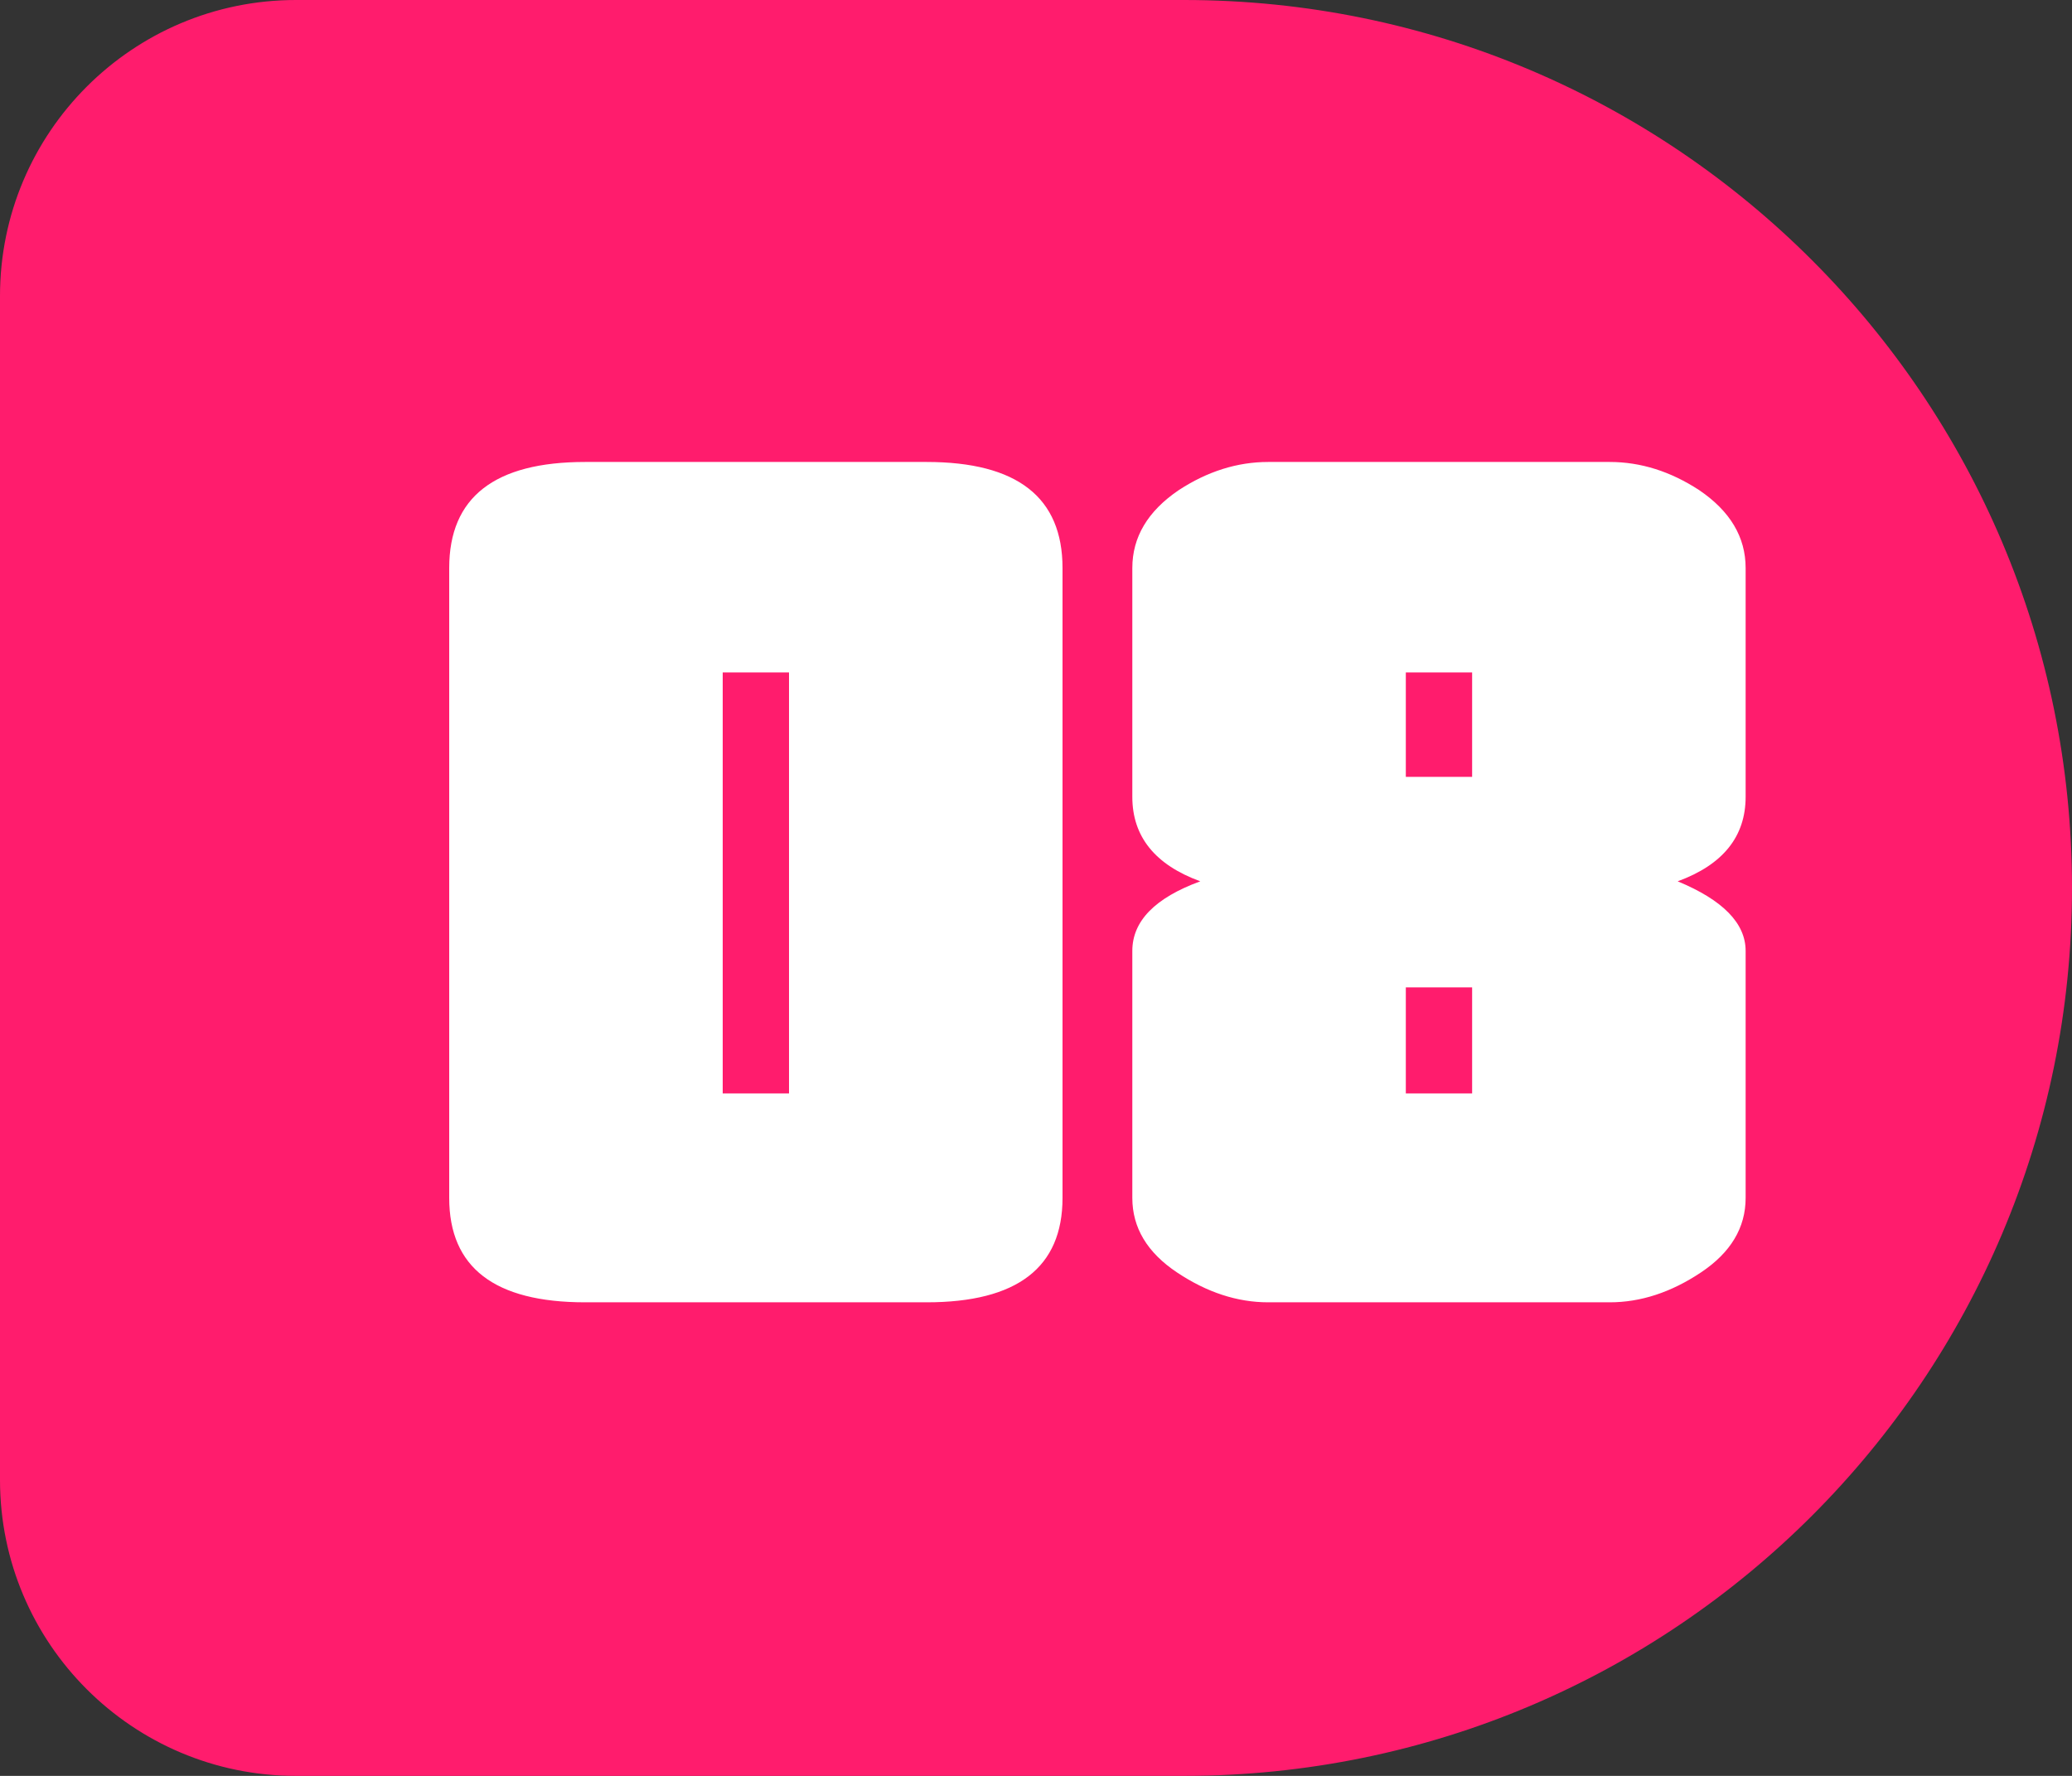 <?xml version="1.0" encoding="UTF-8"?> <svg xmlns="http://www.w3.org/2000/svg" width="35" height="30" viewBox="0 0 35 30" fill="none"><rect x="0" y="0" width="35" height="30" fill="#333333" stroke="none"/> <path d="M0 5C0 2.239 2.239 0 5 0H20C28.284 0 35 6.716 35 15V15C35 23.284 28.284 30 20 30H5C2.239 30 0 27.761 0 25V5Z" fill="#FF1C6D"></path> <path d="M13.328 11.36H12.208V18.472H13.328V11.36ZM17.948 20.236C17.948 21.412 17.183 22 15.652 22H9.884C8.353 22 7.588 21.412 7.588 20.236V9.596C7.588 8.401 8.353 7.804 9.884 7.804H15.652C17.183 7.804 17.948 8.401 17.948 9.596V20.236ZM24.867 16.68H23.747V18.472H24.867V16.68ZM24.867 11.36H23.747V13.124H24.867V11.36ZM29.487 20.236C29.487 20.74 29.235 21.16 28.731 21.496C28.227 21.832 27.714 22 27.191 22H21.423C20.9 22 20.387 21.832 19.883 21.496C19.379 21.16 19.127 20.74 19.127 20.236V16.064C19.127 15.56 19.51 15.168 20.275 14.888C19.51 14.608 19.127 14.132 19.127 13.46V9.596C19.127 9.073 19.388 8.635 19.911 8.28C20.396 7.963 20.9 7.804 21.423 7.804H27.191C27.714 7.804 28.218 7.963 28.703 8.28C29.226 8.635 29.487 9.073 29.487 9.596V13.46C29.487 14.132 29.104 14.608 28.339 14.888C29.104 15.205 29.487 15.597 29.487 16.064V20.236Z" fill="white"></path> </svg> 